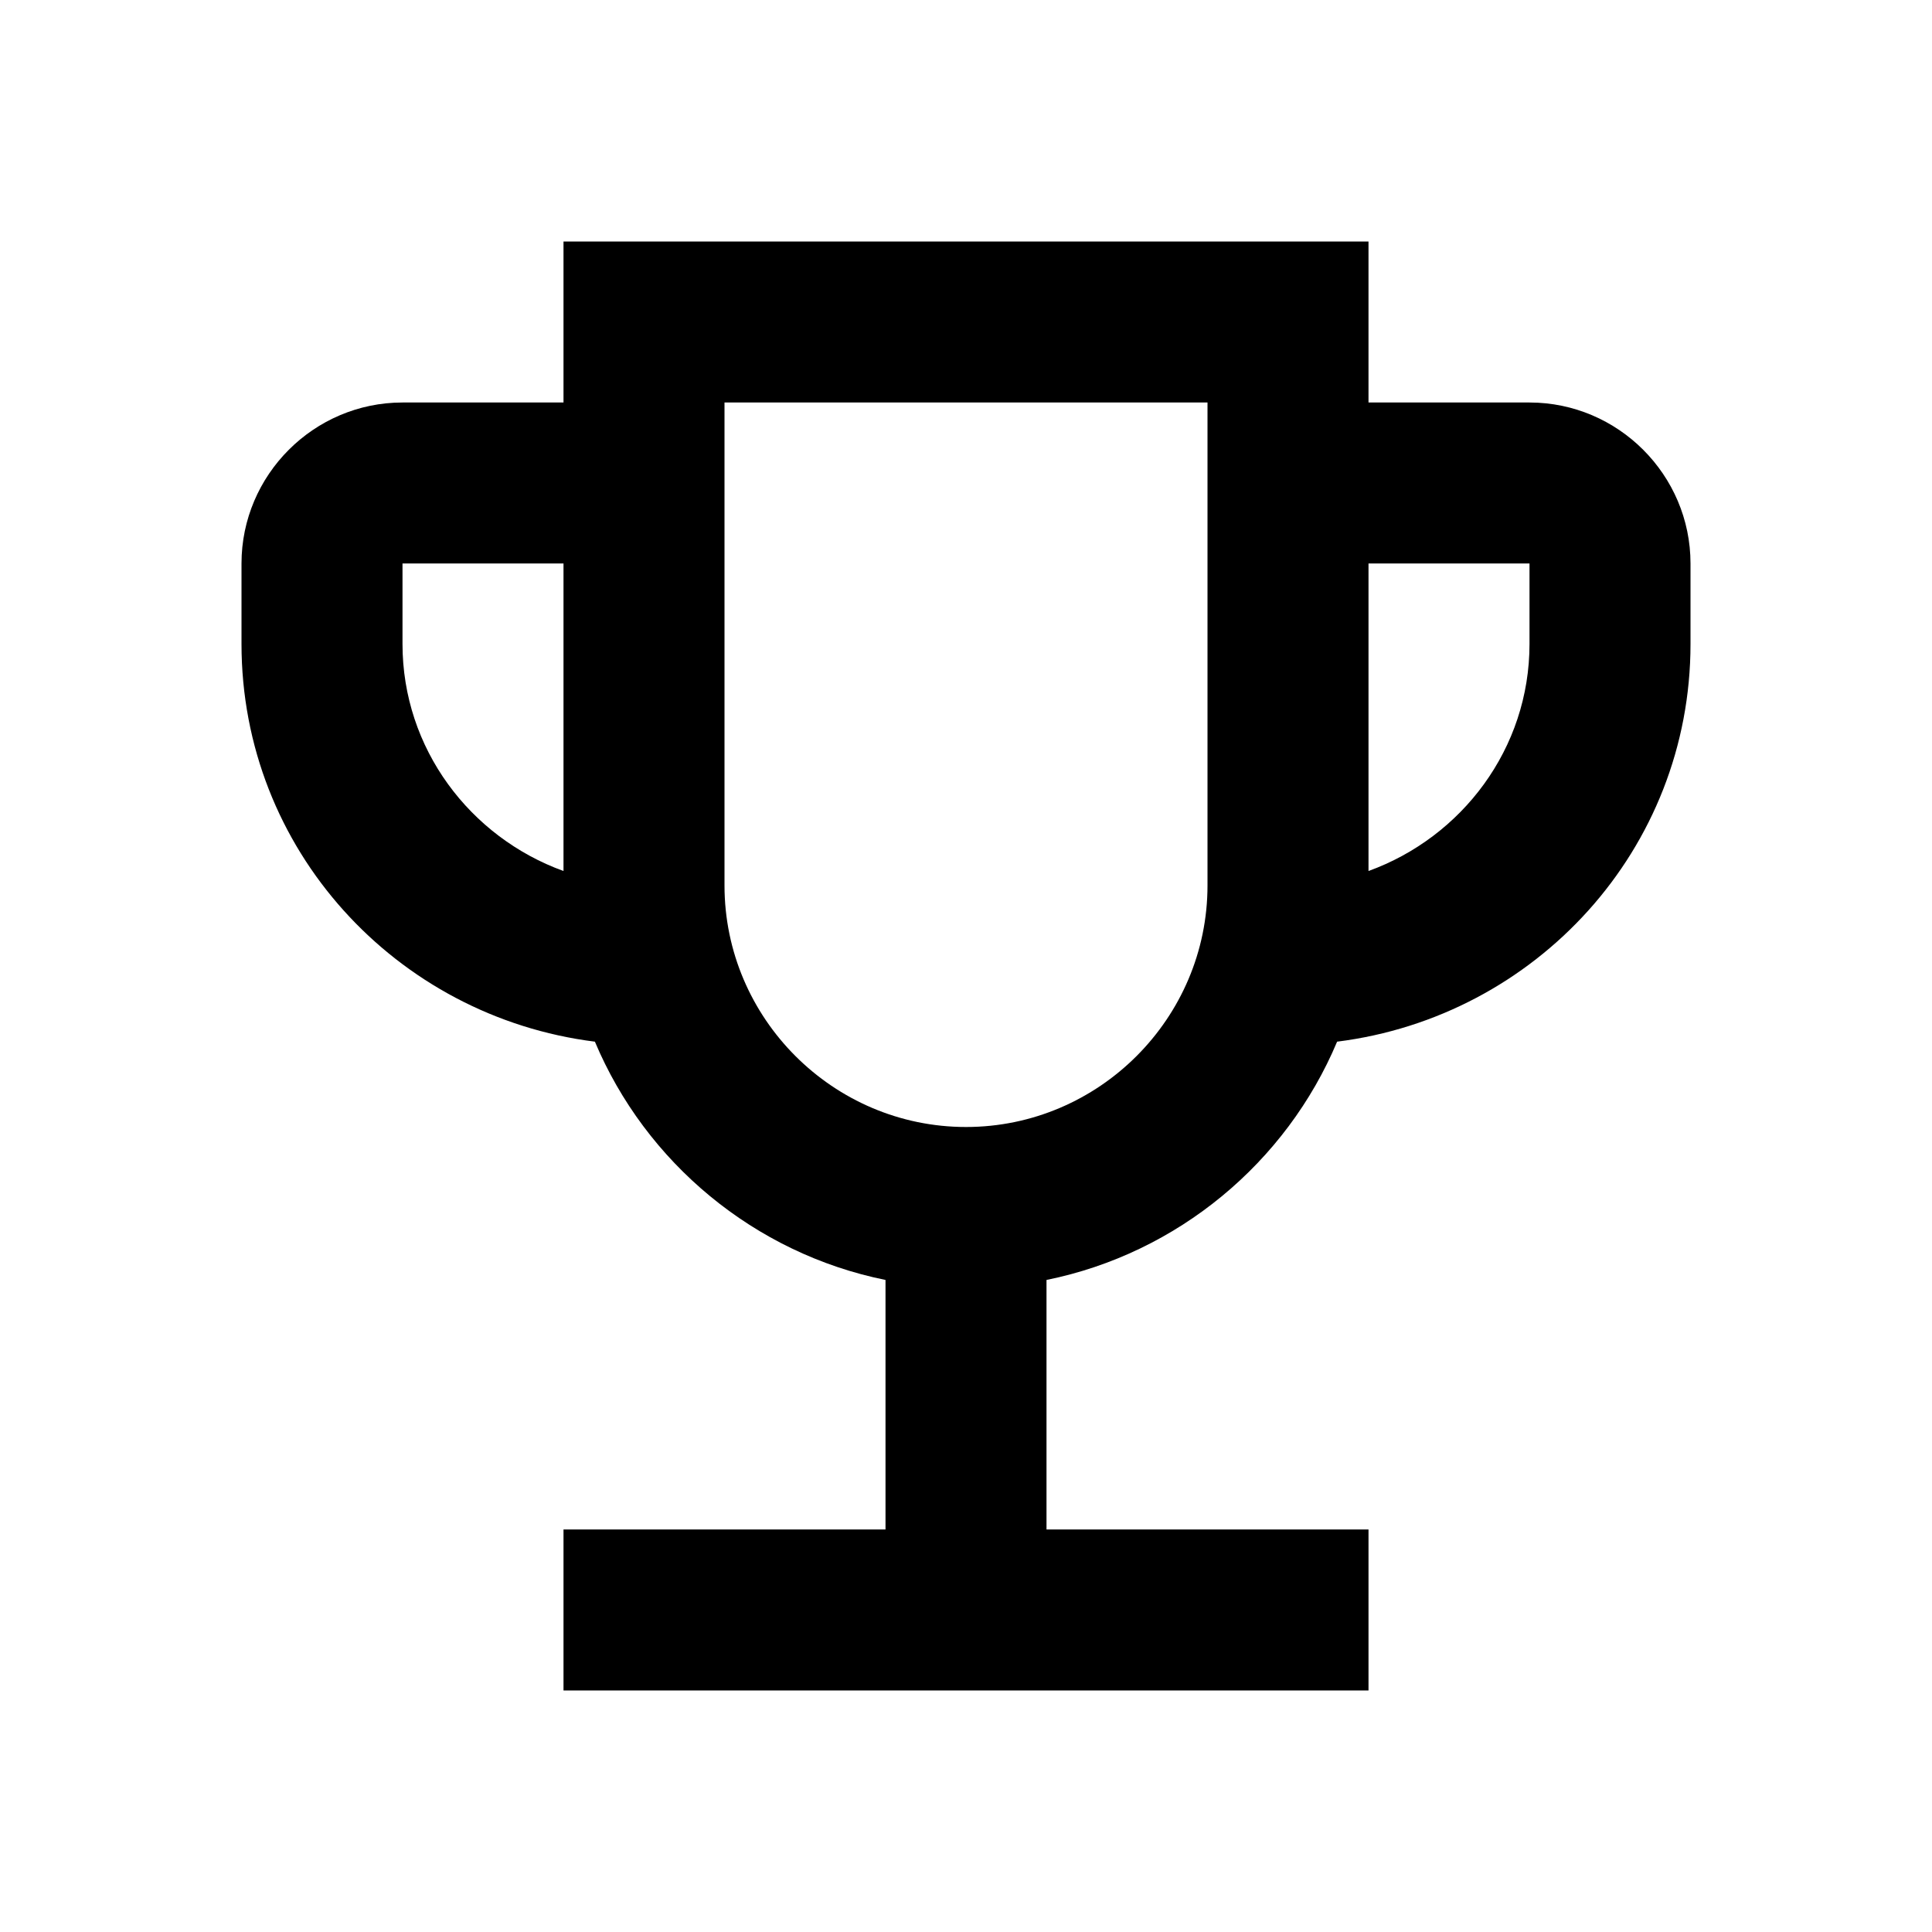 <svg fill="none" height="24" viewBox="0 0 24 24" width="24" xmlns="http://www.w3.org/2000/svg"><path d="m19 5h-2v-2h-10v2h-2c-1.1 0-2 .9-2 2v1c0 2.55 1.92 4.63 4.39 4.94.63 1.5 1.98 2.63 3.61 2.96v3.1h-4v2h10v-2h-4v-3.1c1.63-.33 2.98-1.46 3.61-2.96 2.47-.31 4.39-2.39 4.39-4.94v-1c0-1.1-.9-2-2-2zm-14 3v-1h2v3.82c-1.16-.42-2-1.52-2-2.82zm7 6c-1.65 0-3-1.35-3-3v-6h6v6c0 1.65-1.35 3-3 3zm7-6c0 1.3-.84 2.4-2 2.82v-3.82h2z" fill="#000"/></svg>